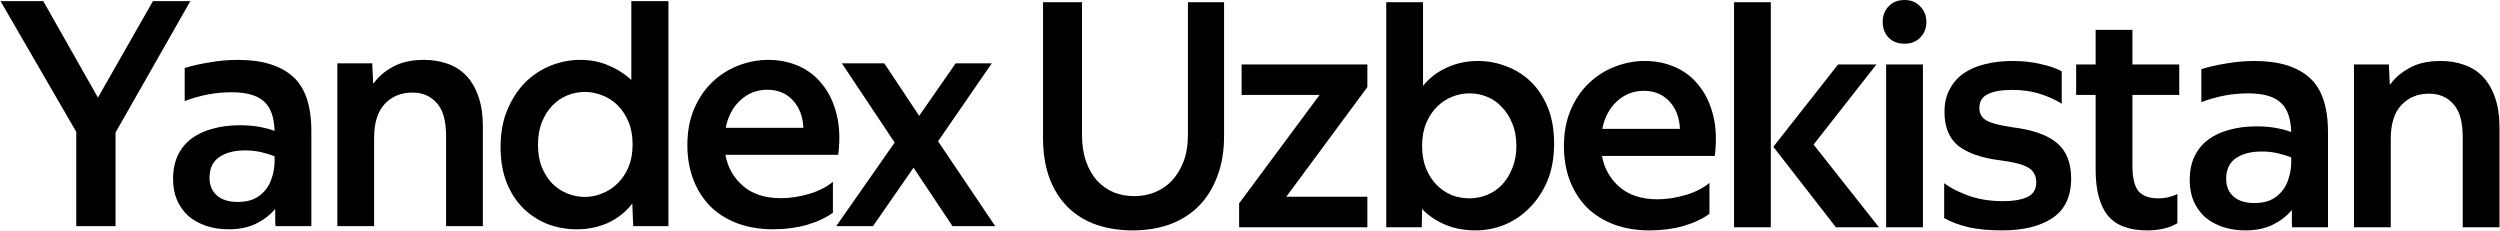 <svg width="1376" height="127" viewBox="0 0 1376 127" fill="none" xmlns="http://www.w3.org/2000/svg">
<path d="M516.297 77.765L547.783 124.476H524.255L502.803 92.297L480.485 124.476H460.244L492.422 78.457L463.358 34.86H486.713L505.917 63.751L525.985 34.86H545.88L516.297 77.765Z" fill="black"/>
<path d="M425.559 126.206C418.292 126.206 411.718 125.11 405.836 122.919C400.069 120.728 395.11 117.614 390.958 113.577C386.921 109.425 383.807 104.523 381.616 98.872C379.424 93.105 378.329 86.761 378.329 79.841C378.329 72.46 379.54 65.886 381.962 60.119C384.384 54.352 387.671 49.45 391.823 45.413C395.975 41.377 400.704 38.32 406.009 36.244C411.43 34.053 417.081 32.957 422.964 32.957C428.961 32.957 434.555 34.111 439.745 36.417C444.935 38.724 449.26 42.127 452.72 46.625C456.296 51.007 458.891 56.486 460.505 63.06C462.12 69.519 462.408 76.9 461.37 85.204H399.262C400.531 92.124 403.76 97.834 408.95 102.332C414.14 106.83 421.118 109.079 429.884 109.079C434.728 109.079 439.745 108.329 444.935 106.83C450.24 105.33 454.739 103.081 458.429 100.083V117.037C454.739 119.805 449.952 122.054 444.07 123.784C438.303 125.399 432.133 126.206 425.559 126.206ZM422.271 49.393C416.62 49.393 411.718 51.296 407.566 55.102C403.414 58.908 400.704 63.983 399.435 70.326H442.167C441.936 64.213 440.033 59.196 436.458 55.275C432.882 51.353 428.154 49.393 422.271 49.393Z" fill="black"/>
<path d="M275.521 80.879C275.521 73.037 276.789 66.174 279.327 60.292C281.864 54.294 285.151 49.277 289.188 45.241C293.34 41.204 298.011 38.148 303.201 36.071C308.507 33.995 313.87 32.957 319.29 32.957C325.173 32.957 330.42 33.995 335.034 36.071C339.762 38.032 343.915 40.685 347.49 44.03V0.606H367.904V124.476H348.528L348.009 112.02C344.549 116.518 340.166 120.036 334.861 122.573C329.555 124.995 323.731 126.206 317.387 126.206C311.967 126.206 306.719 125.284 301.644 123.438C296.685 121.478 292.244 118.652 288.323 114.961C284.401 111.155 281.287 106.426 278.981 100.775C276.674 95.123 275.521 88.492 275.521 80.879ZM348.182 79.495C348.182 74.766 347.432 70.615 345.933 67.039C344.434 63.464 342.473 60.465 340.051 58.043C337.629 55.621 334.803 53.776 331.574 52.507C328.46 51.238 325.23 50.604 321.885 50.604C318.541 50.604 315.311 51.238 312.197 52.507C309.083 53.776 306.315 55.678 303.893 58.216C301.586 60.638 299.683 63.694 298.184 67.385C296.8 70.96 296.108 75.055 296.108 79.668C296.108 84.282 296.8 88.376 298.184 91.952C299.683 95.527 301.586 98.526 303.893 100.948C306.315 103.37 309.083 105.215 312.197 106.484C315.311 107.753 318.541 108.387 321.885 108.387C325.115 108.387 328.287 107.753 331.401 106.484C334.63 105.215 337.456 103.37 339.878 100.948C342.415 98.526 344.434 95.527 345.933 91.952C347.432 88.376 348.182 84.224 348.182 79.495Z" fill="black"/>
<path d="M227.016 50.95C220.788 50.95 215.713 53.026 211.791 57.178C207.87 61.33 205.909 67.558 205.909 75.862V124.476H185.668V34.86H204.871L205.39 45.76H205.736C208.274 42.184 211.791 39.185 216.29 36.763C220.788 34.226 226.497 32.957 233.417 32.957C238.03 32.957 242.298 33.649 246.219 35.033C250.256 36.417 253.716 38.609 256.599 41.608C259.483 44.606 261.732 48.47 263.347 53.199C264.961 57.812 265.769 63.348 265.769 69.807V124.476H245.527V74.824C245.527 66.405 243.797 60.349 240.337 56.659C236.992 52.853 232.552 50.95 227.016 50.95Z" fill="black"/>
<path d="M127.431 50.777C118.666 50.777 110.073 52.391 101.654 55.621V37.455C105.69 36.187 110.246 35.149 115.321 34.341C120.511 33.419 125.701 32.957 130.891 32.957C144.27 32.957 154.362 36.014 161.167 42.127C167.972 48.124 171.374 58.158 171.374 72.229V124.476H151.652C151.536 123.553 151.479 122.227 151.479 120.497C151.479 118.767 151.479 116.922 151.479 114.961C148.711 118.306 145.193 121.016 140.925 123.092C136.773 125.168 131.756 126.206 125.874 126.206C121.376 126.206 117.224 125.572 113.418 124.303C109.727 123.034 106.498 121.247 103.73 118.94C101.077 116.518 99.001 113.635 97.502 110.29C96.002 106.83 95.253 102.908 95.253 98.526C95.253 93.566 96.118 89.241 97.848 85.55C99.693 81.744 102.23 78.63 105.46 76.208C108.805 73.786 112.668 71.998 117.051 70.845C121.549 69.576 126.509 68.942 131.929 68.942C135.966 68.942 139.541 69.23 142.656 69.807C145.885 70.384 148.711 71.133 151.133 72.056C150.902 64.444 148.941 59.023 145.251 55.794C141.56 52.449 135.62 50.777 127.431 50.777ZM130.891 111.155C134.236 111.155 137.119 110.636 139.541 109.598C142.079 108.444 144.155 106.887 145.77 104.927C147.5 102.966 148.768 100.659 149.576 98.007C150.498 95.354 151.017 92.471 151.133 89.356V86.069C149.287 85.262 146.923 84.512 144.04 83.82C141.272 83.128 138.215 82.782 134.87 82.782C128.873 82.782 124.086 84.051 120.511 86.588C117.051 89.01 115.321 92.759 115.321 97.834C115.321 101.87 116.647 105.1 119.3 107.522C122.068 109.944 125.932 111.155 130.891 111.155Z" fill="black"/>
<path d="M23.803 0.606L53.906 53.718L84.181 0.606H104.769L63.594 72.921V124.476H41.969V72.575L0.275 0.606H23.803Z" fill="black"/>
<path d="M1336.97 51.555C1330.75 51.555 1325.67 53.631 1321.75 57.783C1317.83 61.935 1315.87 68.164 1315.87 76.468V125.082H1295.63V35.466H1314.83L1315.35 46.365H1315.69C1318.23 42.79 1321.75 39.791 1326.25 37.369C1330.75 34.832 1336.45 33.563 1343.37 33.563C1347.99 33.563 1352.26 34.255 1356.18 35.639C1360.21 37.023 1363.67 39.214 1366.56 42.213C1369.44 45.212 1371.69 49.075 1373.3 53.804C1374.92 58.418 1375.73 63.954 1375.73 70.413V125.082H1355.49V75.43C1355.49 67.01 1353.76 60.955 1350.3 57.264C1346.95 53.458 1342.51 51.555 1336.97 51.555Z" fill="black"/>
<path d="M1237.39 51.382C1228.62 51.382 1220.03 52.997 1211.61 56.226V38.061C1215.65 36.792 1220.2 35.754 1225.28 34.947C1230.47 34.024 1235.66 33.563 1240.85 33.563C1254.23 33.563 1264.32 36.619 1271.13 42.732C1277.93 48.73 1281.33 58.764 1281.33 72.835V125.082H1261.61C1261.49 124.159 1261.44 122.833 1261.44 121.103C1261.44 119.373 1261.44 117.527 1261.44 115.567C1258.67 118.911 1255.15 121.622 1250.88 123.698C1246.73 125.774 1241.71 126.812 1235.83 126.812C1231.33 126.812 1227.18 126.177 1223.38 124.909C1219.69 123.64 1216.46 121.852 1213.69 119.546C1211.04 117.124 1208.96 114.24 1207.46 110.895C1205.96 107.435 1205.21 103.514 1205.21 99.131C1205.21 94.172 1206.08 89.847 1207.81 86.156C1209.65 82.35 1212.19 79.236 1215.42 76.814C1218.76 74.392 1222.63 72.604 1227.01 71.451C1231.51 70.182 1236.47 69.548 1241.89 69.548C1245.92 69.548 1249.5 69.836 1252.61 70.413C1255.84 70.989 1258.67 71.739 1261.09 72.662C1260.86 65.049 1258.9 59.629 1255.21 56.399C1251.52 53.055 1245.58 51.382 1237.39 51.382ZM1240.85 111.76C1244.19 111.76 1247.08 111.241 1249.5 110.203C1252.04 109.05 1254.11 107.493 1255.73 105.532C1257.46 103.572 1258.73 101.265 1259.53 98.612C1260.46 95.959 1260.98 93.076 1261.09 89.962V86.675C1259.25 85.868 1256.88 85.118 1254 84.426C1251.23 83.734 1248.17 83.388 1244.83 83.388C1238.83 83.388 1234.04 84.657 1230.47 87.194C1227.01 89.616 1225.28 93.364 1225.28 98.439C1225.28 102.476 1226.61 105.705 1229.26 108.127C1232.03 110.549 1235.89 111.76 1240.85 111.76Z" fill="black"/>
<path d="M1173.69 16.435V35.466H1199.46V52.247H1173.69V91.173C1173.69 97.747 1174.78 102.418 1176.97 105.186C1179.28 107.839 1182.91 109.165 1187.87 109.165C1189.95 109.165 1191.91 108.935 1193.75 108.473C1195.6 108.012 1197.16 107.435 1198.43 106.743V122.832C1196.46 124.101 1194.04 125.082 1191.16 125.774C1188.28 126.466 1185.16 126.812 1181.82 126.812C1171.9 126.812 1164.69 124.101 1160.19 118.68C1155.69 113.144 1153.44 104.725 1153.44 93.422V52.247H1142.72V35.466H1153.44V16.435H1173.69Z" fill="black"/>
<path d="M1101.9 126.812C1094.98 126.812 1088.87 126.235 1083.56 125.082C1078.26 123.813 1073.76 122.141 1070.07 120.065V100.861C1073.64 103.514 1078.2 105.821 1083.74 107.781C1089.27 109.742 1095.56 110.722 1102.59 110.722C1108.13 110.722 1112.51 109.973 1115.74 108.473C1119.09 106.974 1120.76 104.264 1120.76 100.342C1120.76 96.651 1119.26 93.941 1116.26 92.211C1113.38 90.481 1108.25 89.155 1100.86 88.232C1090.71 86.963 1083.04 84.311 1077.85 80.274C1072.78 76.122 1070.24 69.894 1070.24 61.589C1070.24 56.861 1071.17 52.766 1073.01 49.306C1074.86 45.731 1077.39 42.79 1080.62 40.483C1083.97 38.176 1087.95 36.446 1092.56 35.293C1097.17 34.139 1102.25 33.563 1107.78 33.563C1113.44 33.563 1118.63 34.139 1123.35 35.293C1128.08 36.331 1131.89 37.657 1134.77 39.272V57.091C1131.54 55.015 1127.62 53.228 1123.01 51.728C1118.4 50.229 1113.2 49.479 1107.44 49.479C1101.56 49.479 1097.06 50.286 1093.94 51.901C1090.95 53.401 1089.45 55.88 1089.45 59.34C1089.45 62.455 1090.71 64.761 1093.25 66.26C1095.79 67.76 1100.63 69.029 1107.78 70.067C1118.86 71.451 1126.99 74.334 1132.18 78.717C1137.37 83.1 1139.96 89.616 1139.96 98.266C1139.96 108.185 1136.5 115.451 1129.58 120.065C1122.78 124.563 1113.55 126.812 1101.9 126.812Z" fill="black"/>
<path d="M1058.38 35.466V125.082H1038.13V35.466H1058.38ZM1048.34 24.047C1044.65 24.047 1041.71 22.952 1039.52 20.76C1037.33 18.454 1036.23 15.57 1036.23 12.11C1036.23 8.65 1037.33 5.767 1039.52 3.46C1041.71 1.153 1044.65 0 1048.34 0C1051.8 0 1054.63 1.153 1056.82 3.46C1059.13 5.767 1060.28 8.65 1060.28 12.11C1060.28 15.57 1059.13 18.454 1056.82 20.76C1054.63 22.952 1051.8 24.047 1048.34 24.047Z" fill="black"/>
<path d="M974.658 1.211V125.082H954.417V1.211H974.658ZM1010.47 125.082L976.042 80.793L1011.68 35.466H1032.79L998.187 79.582L1034.17 125.082H1010.47Z" fill="black"/>
<path d="M908.013 126.812C900.747 126.812 894.173 125.716 888.291 123.525C882.524 121.333 877.564 118.219 873.412 114.182C869.375 110.03 866.261 105.129 864.07 99.477C861.879 93.71 860.783 87.367 860.783 80.447C860.783 73.065 861.994 66.491 864.416 60.724C866.838 54.958 870.125 50.056 874.277 46.019C878.429 41.982 883.158 38.926 888.464 36.85C893.884 34.659 899.536 33.563 905.418 33.563C911.415 33.563 917.009 34.716 922.199 37.023C927.389 39.33 931.714 42.732 935.174 47.23C938.75 51.613 941.345 57.091 942.96 63.666C944.574 70.124 944.863 77.506 943.825 85.81H881.716C882.985 92.73 886.214 98.439 891.405 102.937C896.595 107.435 903.573 109.684 912.338 109.684C917.182 109.684 922.199 108.935 927.389 107.435C932.695 105.936 937.193 103.687 940.884 100.688V117.643C937.193 120.411 932.406 122.66 926.524 124.39C920.758 126.004 914.587 126.812 908.013 126.812ZM904.726 49.998C899.074 49.998 894.173 51.901 890.021 55.707C885.868 59.513 883.158 64.588 881.889 70.932H924.621C924.391 64.819 922.488 59.802 918.912 55.88C915.337 51.959 910.608 49.998 904.726 49.998Z" fill="black"/>
<path d="M783.233 1.211V47.23C786.808 42.847 791.191 39.503 796.381 37.196C801.571 34.774 807.28 33.563 813.508 33.563C818.929 33.563 824.119 34.543 829.079 36.504C834.153 38.349 838.651 41.175 842.573 44.981C846.494 48.787 849.608 53.516 851.915 59.167C854.222 64.819 855.375 71.451 855.375 79.063C855.375 86.906 854.106 93.826 851.569 99.823C849.032 105.705 845.687 110.665 841.535 114.702C837.498 118.738 832.885 121.795 827.695 123.871C822.62 125.832 817.487 126.812 812.297 126.812C806.069 126.812 800.475 125.774 795.516 123.698C790.556 121.622 786.289 118.738 782.714 115.048L782.541 125.082H762.991V1.211H783.233ZM834.615 80.274C834.615 75.66 833.865 71.566 832.366 67.991C830.982 64.415 829.079 61.416 826.656 58.995C824.35 56.457 821.639 54.554 818.525 53.285C815.411 52.017 812.182 51.382 808.837 51.382C805.492 51.382 802.263 52.017 799.149 53.285C796.035 54.554 793.267 56.399 790.845 58.822C788.423 61.243 786.462 64.242 784.963 67.818C783.463 71.393 782.714 75.545 782.714 80.274C782.714 85.003 783.463 89.212 784.963 92.903C786.462 96.479 788.423 99.477 790.845 101.899C793.267 104.321 796.035 106.167 799.149 107.435C802.263 108.589 805.492 109.165 808.837 109.165C812.182 109.165 815.411 108.531 818.525 107.262C821.639 105.994 824.35 104.148 826.656 101.726C829.079 99.189 830.982 96.133 832.366 92.557C833.865 88.982 834.615 84.887 834.615 80.274Z" fill="black"/>
<path d="M682.013 111.933L726.302 52.247H683.397V35.465H752.599V47.922L707.964 108.3H752.599V125.081H682.013V111.933Z" fill="black"/>
<path d="M574.08 1.211H595.532V74.219C595.532 79.755 596.282 84.657 597.781 88.924C599.281 93.076 601.299 96.594 603.836 99.477C606.489 102.245 609.546 104.379 613.006 105.878C616.466 107.262 620.214 107.954 624.251 107.954C628.172 107.954 631.921 107.262 635.496 105.878C639.187 104.379 642.359 102.245 645.011 99.477C647.664 96.594 649.798 93.076 651.412 88.924C653.027 84.657 653.834 79.755 653.834 74.219V1.211H673.73V74.738C673.73 83.273 672.461 90.769 669.924 97.228C667.502 103.687 664.099 109.108 659.717 113.491C655.334 117.873 650.028 121.218 643.8 123.525C637.572 125.716 630.767 126.812 623.386 126.812C616.235 126.812 609.603 125.774 603.49 123.698C597.493 121.622 592.303 118.45 587.92 114.183C583.537 109.915 580.135 104.61 577.713 98.266C575.291 91.808 574.08 84.311 574.08 75.776V1.211Z" fill="black"/>
</svg>
